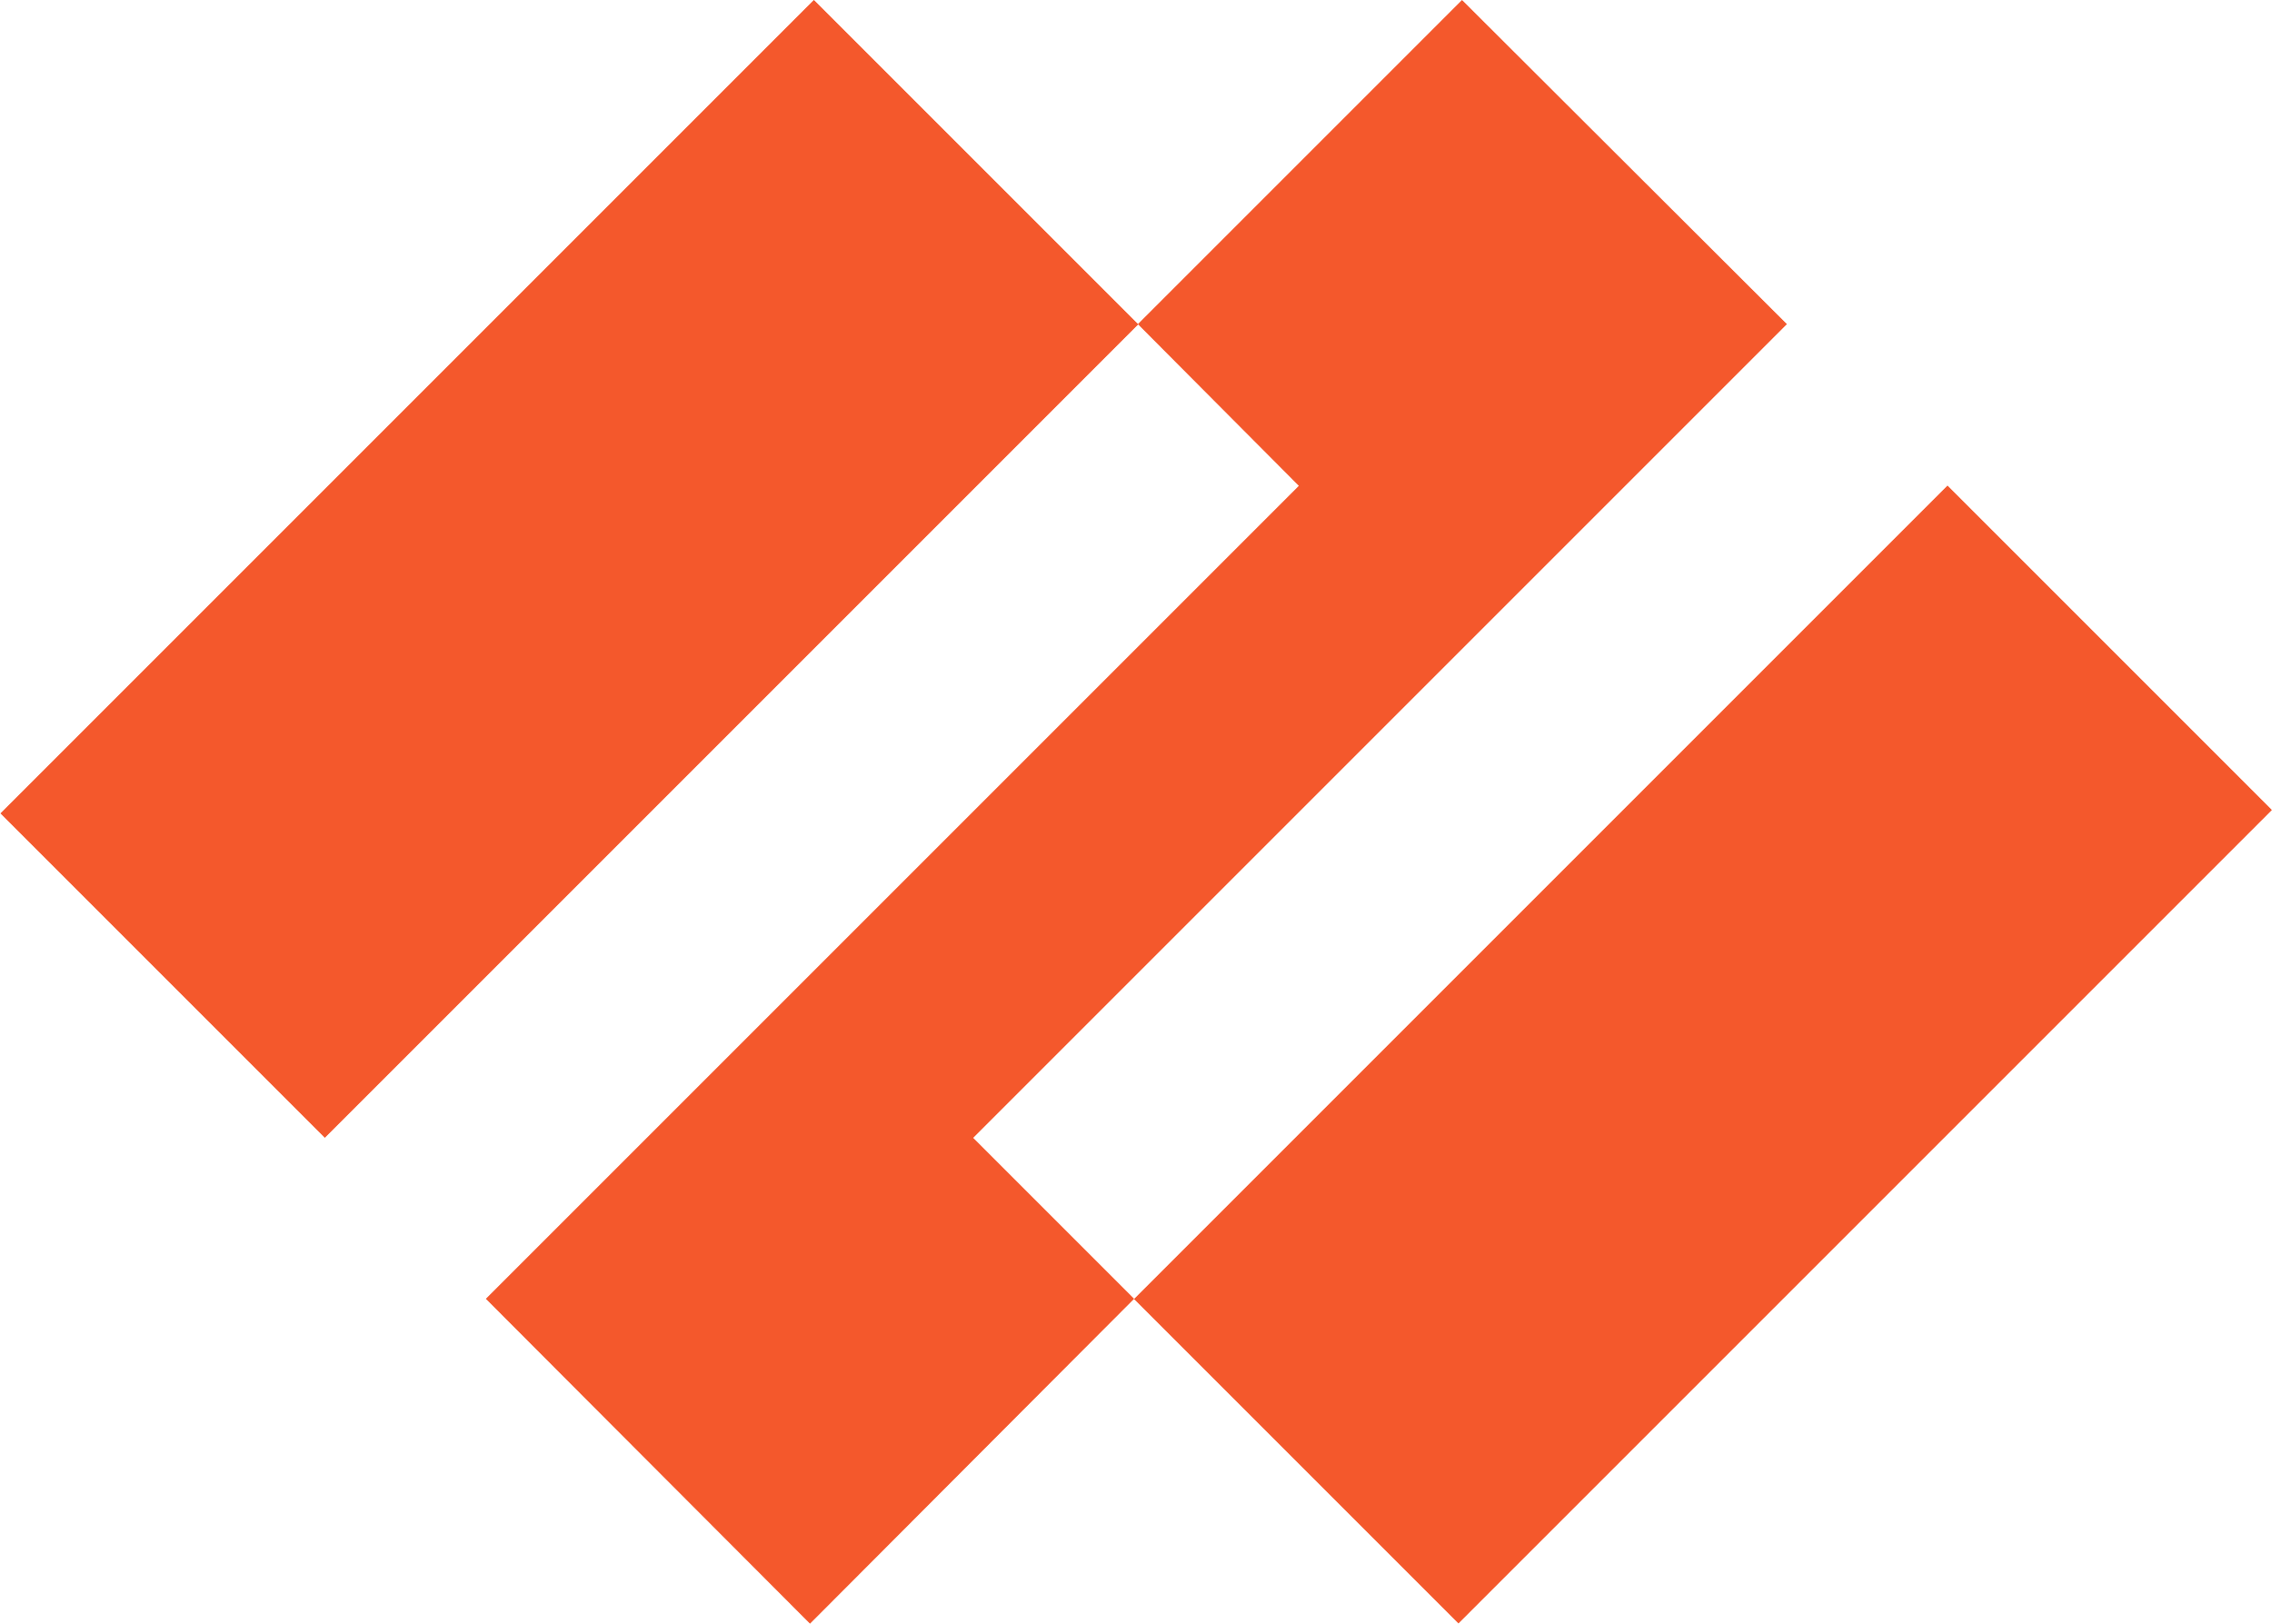 <?xml version="1.0" encoding="utf-8"?>
<!-- Generator: Adobe Illustrator 25.4.1, SVG Export Plug-In . SVG Version: 6.00 Build 0)  -->
<svg version="1.1" id="Layer_1" xmlns="http://www.w3.org/2000/svg" xmlns:xlink="http://www.w3.org/1999/xlink" x="0px" y="0px"
	 viewBox="0 0 303.5 216.9" style="enable-background:new 0 0 303.5 216.9;" xml:space="preserve">
<style type="text/css">
	.st0{fill:#F4582C;}
</style>
<g>
	<polygon class="st0" points="238.7,43.3 195.3,0 152,43.3 173.5,64.9 64.9,173.5 108.2,216.9 151.5,173.5 130,152 	"/>
	
		<rect x="-0.8" y="45.4" transform="matrix(0.707 -0.707 0.707 0.707 -31.478 75.993)" class="st0" width="153.7" height="61.3"/>
	
		<rect x="150.7" y="110.2" transform="matrix(0.707 -0.707 0.707 0.707 -32.971 202.164)" class="st0" width="153.7" height="61.3"/>
</g>
</svg>
